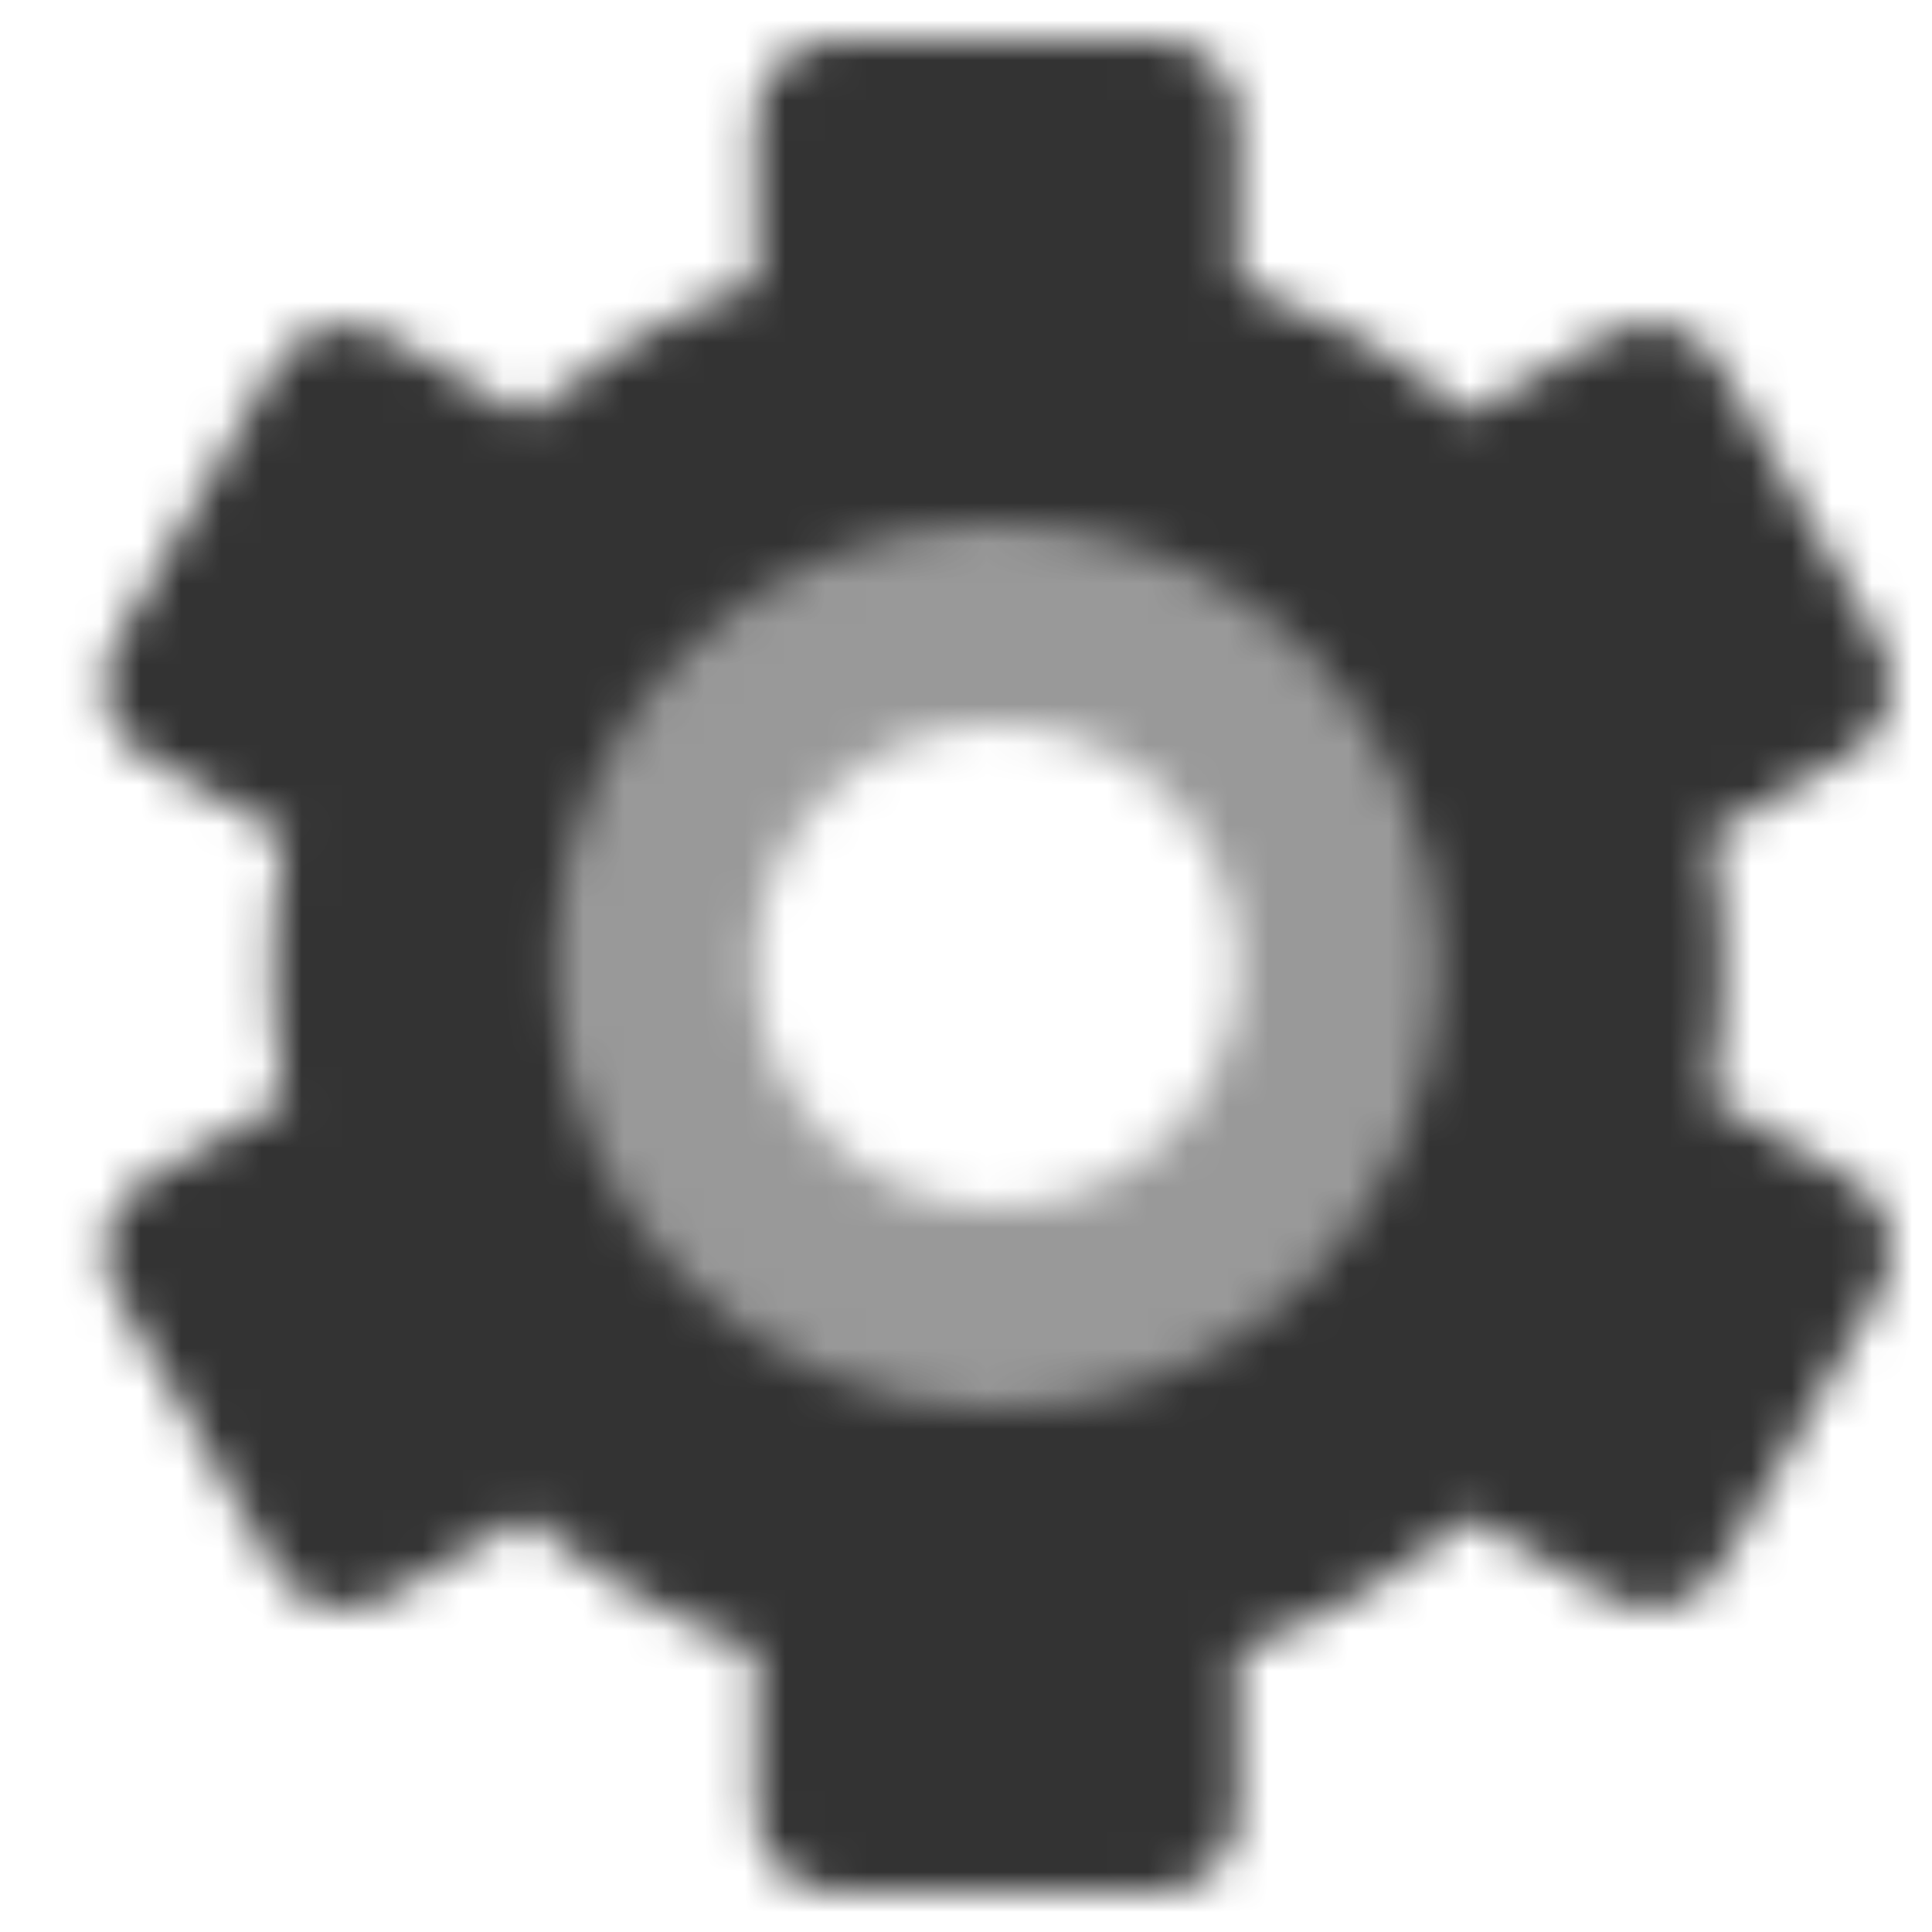 <?xml version="1.0" encoding="UTF-8"?>
<svg width="48px" height="48px" viewBox="0 0 48 48" version="1.1" xmlns="http://www.w3.org/2000/svg" xmlns:xlink="http://www.w3.org/1999/xlink">
    <!-- Generator: Sketch 63.1 (92452) - https://sketch.com -->
    <title>Límites</title>
    <desc>Created with Sketch.</desc>
    <defs>
        <path d="M22.77,14.78 C19.429,14.772 16.412,16.78 15.131,19.866 C13.849,22.952 14.556,26.506 16.92,28.867 C19.284,31.228 22.839,31.93 25.923,30.645 C29.008,29.36 31.012,26.341 31,23 C30.978,18.465 27.305,14.796 22.77,14.78 Z M26.77,0 C27.875,0 28.77,0.895 28.77,2 L28.77,6 C30.853,6.741 32.782,7.86 34.46,9.3 L37.96,7.3 C38.916,6.749 40.137,7.075 40.69,8.03 L44.69,14.96 C44.971,15.418 45.056,15.969 44.926,16.49 C44.796,17.011 44.463,17.458 44,17.73 L40.51,19.73 C40.91,21.902 40.91,24.128 40.51,26.3 L44,28.3 C44.955,28.853 45.281,30.074 44.73,31.03 L40.73,37.96 C40.177,38.915 38.956,39.241 38,38.69 L34.5,36.69 C32.811,38.138 30.868,39.26 28.77,40 L28.77,44 C28.77,45.105 27.875,46 26.77,46 L18.77,46 C17.665,46 16.77,45.105 16.77,44 L16.77,40 C14.689,39.253 12.762,38.135 11.08,36.7 L7.59,38.7 C6.64,39.263 5.413,38.95 4.85,38 L0.85,31.07 C0.586,30.61 0.516,30.064 0.655,29.552 C0.793,29.04 1.13,28.604 1.59,28.34 L5.07,26.34 C4.67,24.168 4.67,21.942 5.07,19.77 L1.59,17.77 C1.119,17.506 0.774,17.063 0.635,16.541 C0.496,16.02 0.573,15.464 0.85,15 L4.85,8.07 C5.116,7.609 5.554,7.273 6.068,7.135 C6.583,6.998 7.13,7.072 7.59,7.34 L11.08,9.34 C12.759,7.902 14.688,6.783 16.77,6.04 L16.77,2 C16.77,0.895 17.665,0 18.77,0 L26.77,0 Z" id="path-1"></path>
        <rect id="path-3" x="0.77" y="0.03" width="1660" height="1660"></rect>
        <path d="M11.77,5 C8.456,5 5.77,7.686 5.77,11 C5.77,14.314 8.456,17 11.77,17 C15.084,17 17.77,14.314 17.77,11 C17.77,7.686 15.084,5 11.77,5 Z M11.77,-1.77635684e-15 C17.845,-1.77635684e-15 22.77,4.925 22.77,11 C22.77,17.075 17.845,22 11.77,22 C5.695,22 0.77,17.075 0.77,11 C0.77,4.925 5.695,-1.77635684e-15 11.77,-1.77635684e-15 Z" id="path-5"></path>
        <rect id="path-7" x="0.77" y="0.03" width="1660" height="1660"></rect>
    </defs>
    <g id="Límites" stroke="none" stroke-width="1" fill="none" fill-rule="evenodd">
        <g id="Icon-/-Illustrative-/-Colored-/-Settings-/-48px">
            <g id="Settings-colour">
                <polygon id="Path" points="0 0 48 0 48 48 0 48"></polygon>
                <g id="Clipped" transform="translate(2, 1)">
                    <mask id="mask-2" fill="white">
                        <use xlink:href="#path-1"></use>
                    </mask>
                    <g id="Shape"></g>
                    <g mask="url(#mask-2)">
                        <g transform="translate(-309, -101)">
                            <mask id="mask-4" fill="white">
                                <use xlink:href="#path-3"></use>
                            </mask>
                            <g id="Rectangle" stroke="none" fill="none"></g>
                            <rect id="Rectangle" stroke="none" fill="#333333" fill-rule="nonzero" mask="url(#mask-4)" x="308" y="100" width="54.37" height="56"></rect>
                        </g>
                    </g>
                </g>
                <g id="Clipped" transform="translate(13, 13)">
                    <mask id="mask-6" fill="white">
                        <use xlink:href="#path-5"></use>
                    </mask>
                    <g id="Shape"></g>
                    <g mask="url(#mask-6)">
                        <g transform="translate(-320, -113)">
                            <mask id="mask-8" fill="white">
                                <use xlink:href="#path-7"></use>
                            </mask>
                            <g id="Rectangle" stroke="none" fill="none"></g>
                            <rect id="Rectangle" stroke="none" fill="#999999" fill-rule="nonzero" mask="url(#mask-8)" x="319.19" y="112" width="32" height="32"></rect>
                        </g>
                    </g>
                </g>
            </g>
        </g>
    </g>
</svg>